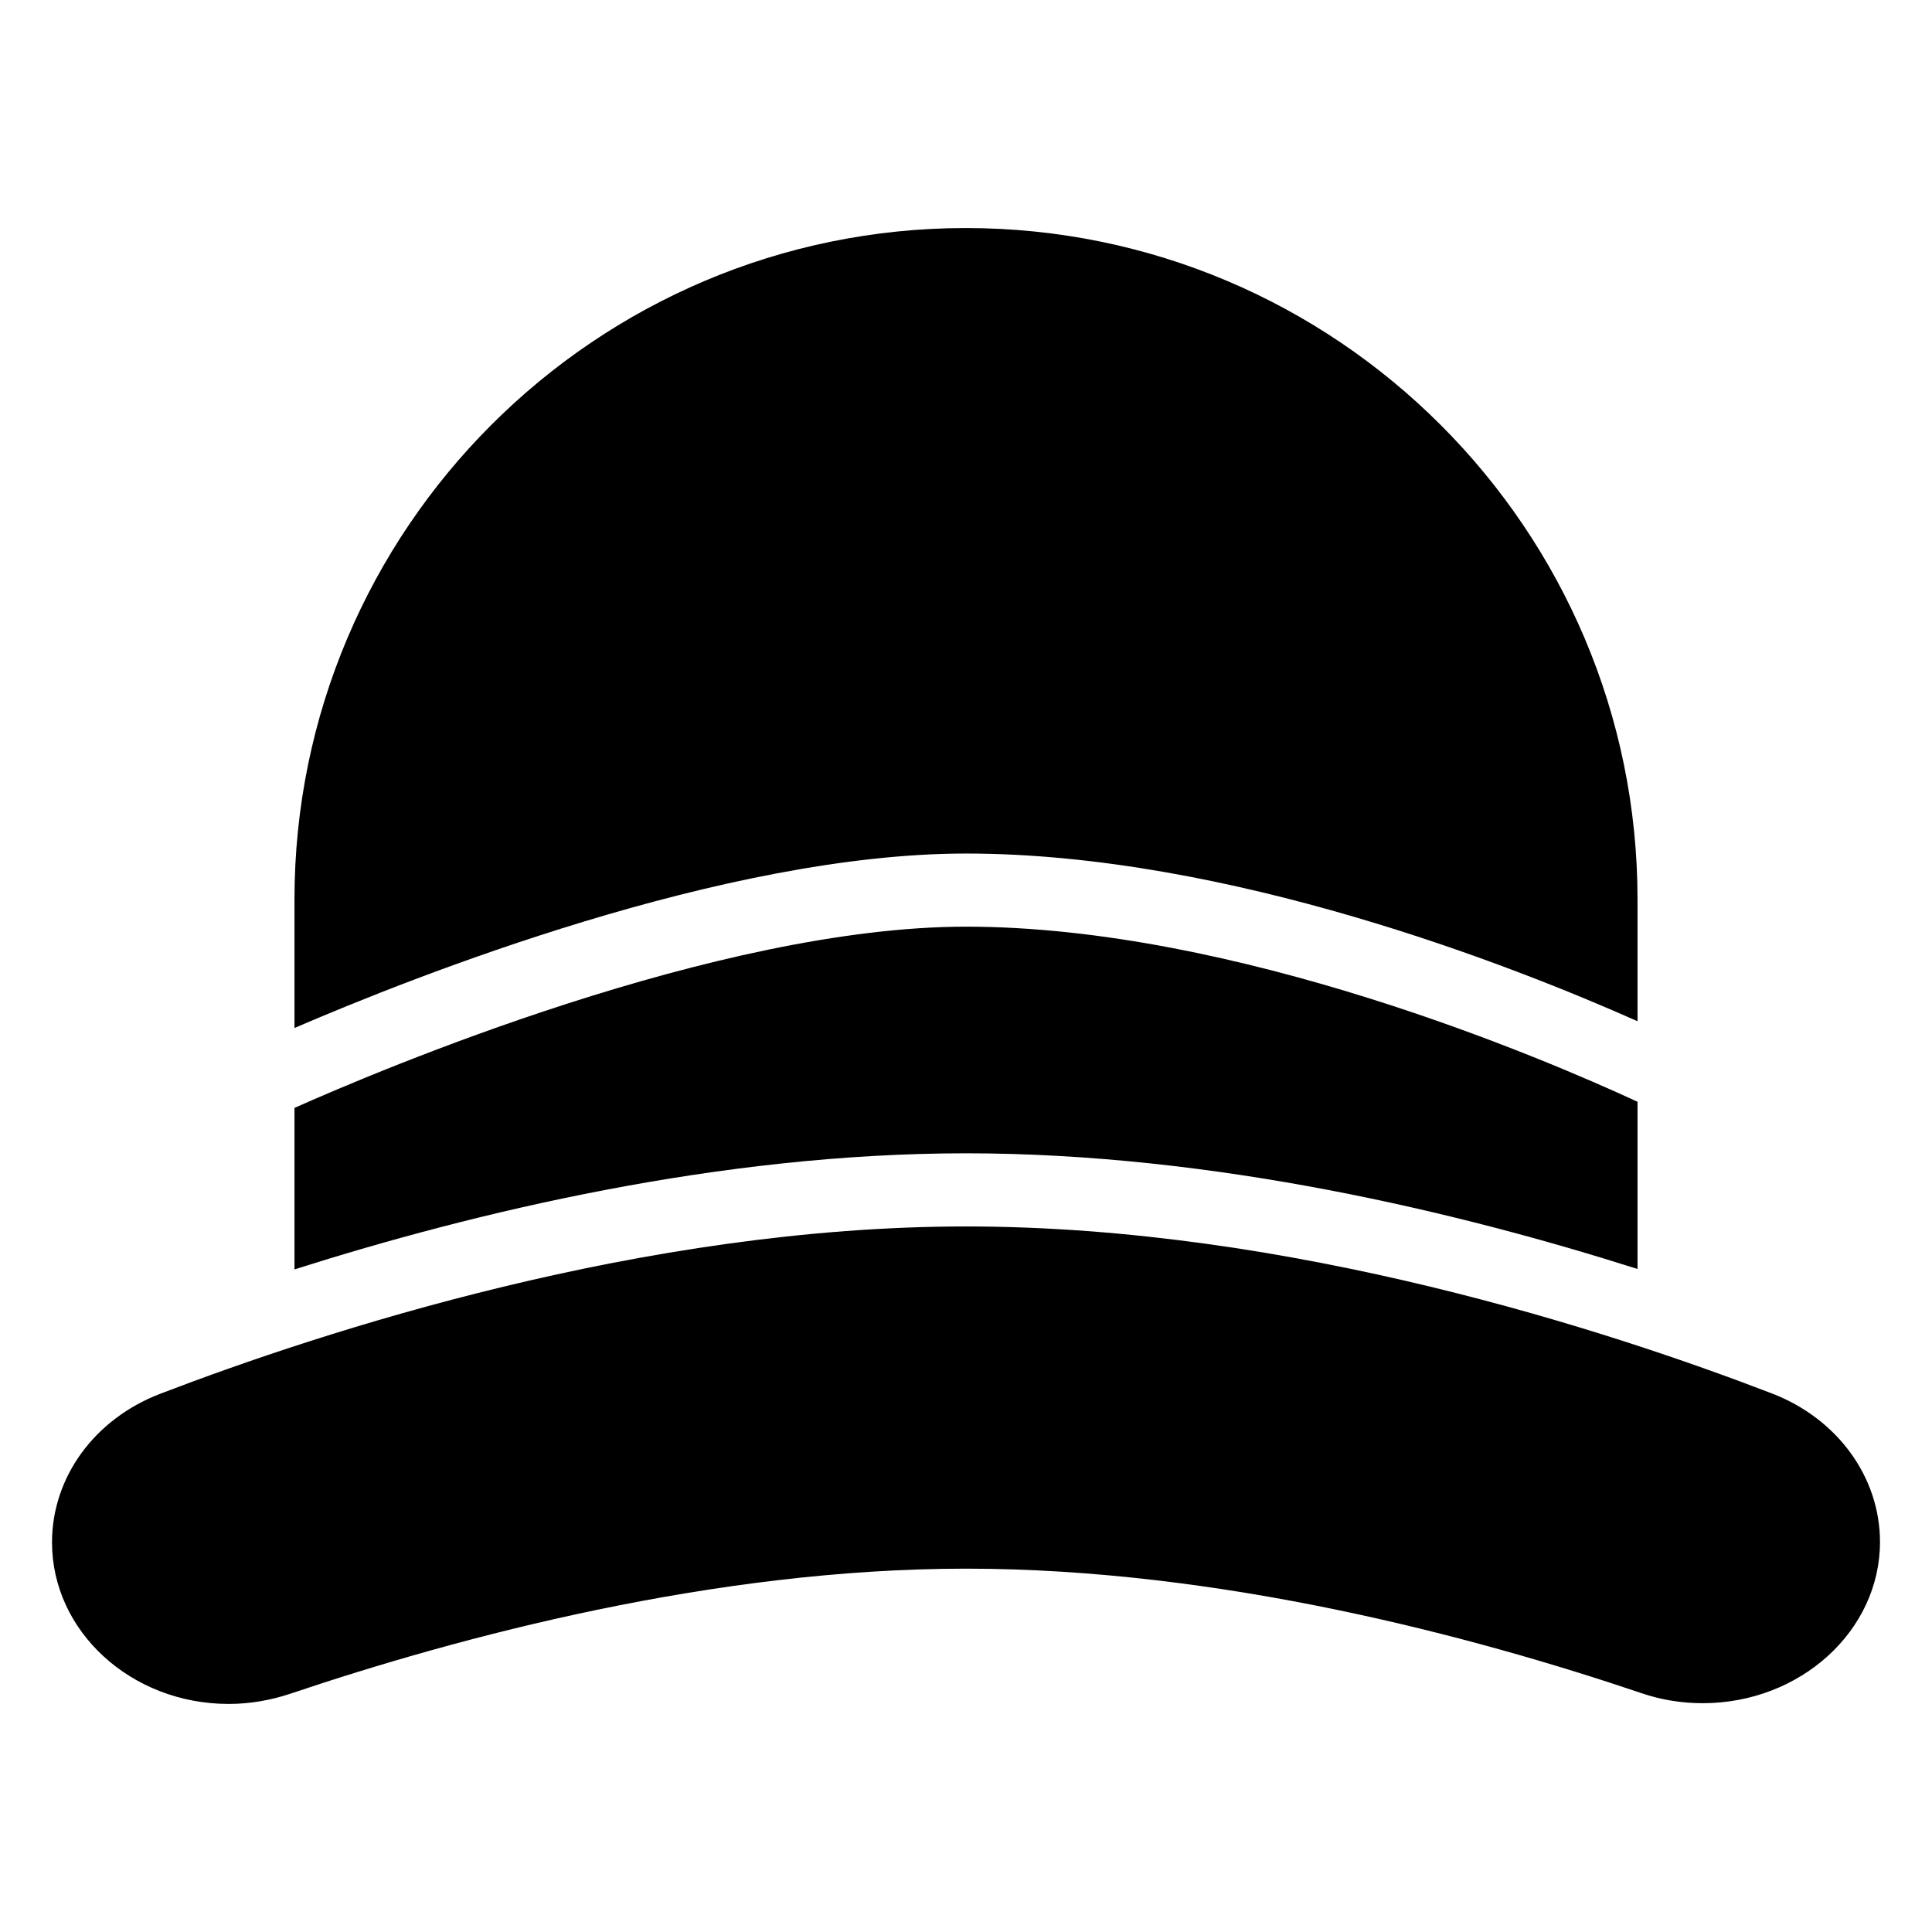 <?xml version="1.0" encoding="UTF-8"?>
<!-- Uploaded to: SVG Repo, www.svgrepo.com, Generator: SVG Repo Mixer Tools -->
<svg fill="#000000" width="800px" height="800px" version="1.1" viewBox="144 144 512 512" xmlns="http://www.w3.org/2000/svg">
 <g>
  <path d="m577.96 414.64v-32.297c0-98.098-79.809-177.91-178.01-177.91-98.098 0-177.91 79.809-177.91 177.91v34.086c31.785-13.707 113.93-46.234 177.96-46.234 69.426 0 144.99 29.766 177.96 44.445z"/>
  <path d="m577.96 480.29v-44.312c-25.09-11.605-106.38-46.402-177.96-46.402-65.926 0-155.8 38.156-177.96 48.031v42.797c47.469-15.074 112.55-30.766 177.95-30.766 65.734 0 130.67 15.629 177.96 30.652z"/>
  <path d="m613.63 513.3c-42.824-16.469-127.5-44.277-213.63-44.277-85.355 0-170.42 27.805-213.63 44.375-17.344 6.684-28.586 22.09-28.586 39.336 0 23.641 21.023 42.824 46.797 42.824h0.098c5.523 0 11.047-0.969 16.277-2.711 44.859-15.117 112.29-33.137 179.05-33.137 67.238 0 134.38 17.926 178.85 32.941 5.328 1.84 10.852 2.715 16.375 2.715 25.867-0.004 46.988-19.188 46.988-42.73 0-17.148-11.238-32.648-28.582-39.336z"/>
 </g>
</svg>